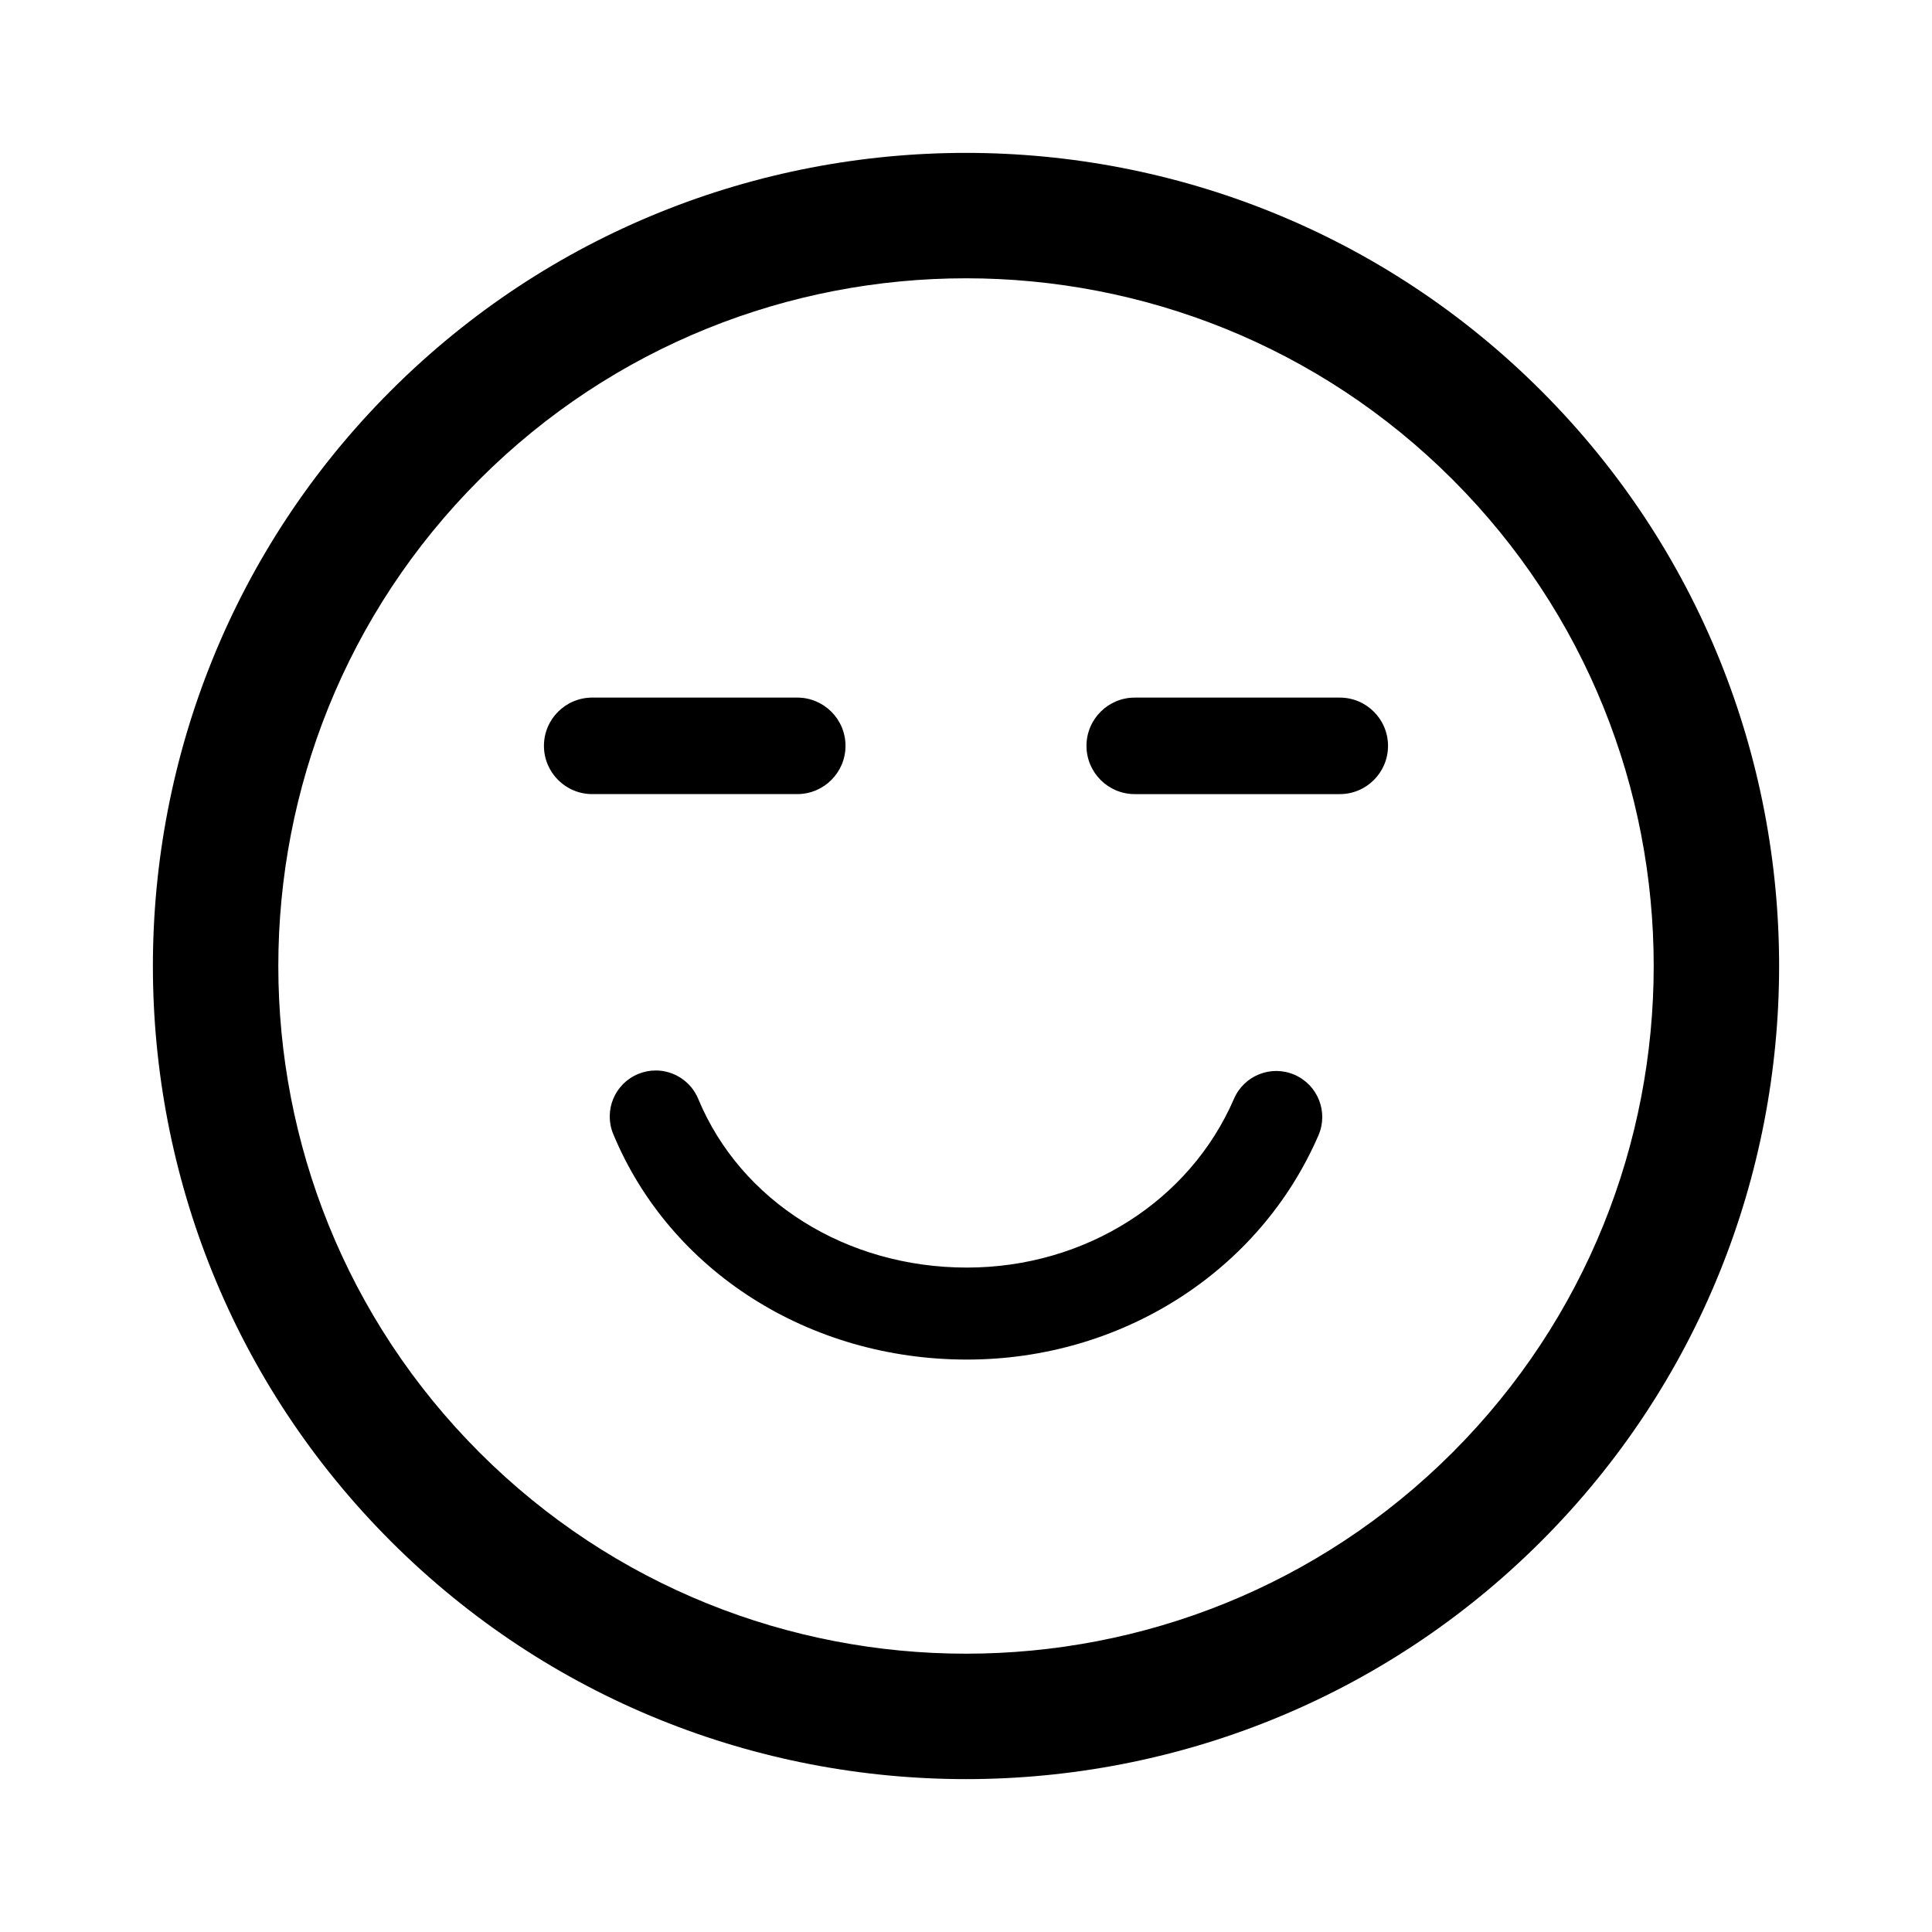 <?xml version="1.0" encoding="utf-8"?>
<!-- Generator: Adobe Illustrator 16.0.0, SVG Export Plug-In . SVG Version: 6.00 Build 0)  -->
<!DOCTYPE svg PUBLIC "-//W3C//DTD SVG 1.1//EN" "http://www.w3.org/Graphics/SVG/1.1/DTD/svg11.dtd">
<svg version="1.1" id="Layer_1" xmlns="http://www.w3.org/2000/svg" xmlns:xlink="http://www.w3.org/1999/xlink" x="0px" y="0px"
	 width="126px" height="126px" viewBox="0 0 126 126" enable-background="new 0 0 126 126" xml:space="preserve">
<path stroke="#6D6E70" stroke-width="0" stroke-linecap="round" stroke-linejoin="round" d="M25.486,25.483
	C4.799,46.169,4.801,79.829,25.488,100.517c20.682,20.684,54.34,20.684,75.027-0.004c20.686-20.684,20.684-54.341,0.002-75.024
	C79.828,4.799,46.17,4.799,25.486,25.483z M94.729,94.728c-17.494,17.494-45.963,17.496-63.455,0.002
	c-17.498-17.497-17.496-45.966,0-63.46c17.492-17.493,45.959-17.495,63.457,0.002C112.225,48.766,112.223,77.235,94.729,94.728z
	 M51.994,51.789H38.623c-1.738,0-3.148-1.409-3.148-3.147s1.41-3.147,3.148-3.147h13.371c1.738,0,3.148,1.409,3.148,3.147
	S53.732,51.789,51.994,51.789z M90.523,48.643c0,1.738-1.408,3.147-3.146,3.147H74.004c-1.736,0-3.146-1.409-3.146-3.147
	s1.41-3.147,3.146-3.147h13.373C89.115,45.496,90.523,46.905,90.523,48.643z M85.988,74.039
	c-3.844,8.887-12.844,14.629-22.928,14.629c-10.301,0-19.355-5.771-23.064-14.703c-0.637-1.53,0.088-3.286,1.619-3.921
	c0.377-0.156,0.766-0.23,1.15-0.23c1.176,0,2.291,0.696,2.771,1.85c2.775,6.685,9.654,11.004,17.523,11.004
	c7.689,0,14.527-4.322,17.42-11.011c0.658-1.521,2.424-2.222,3.945-1.563C85.945,70.752,86.645,72.518,85.988,74.039z"/>
</svg>
